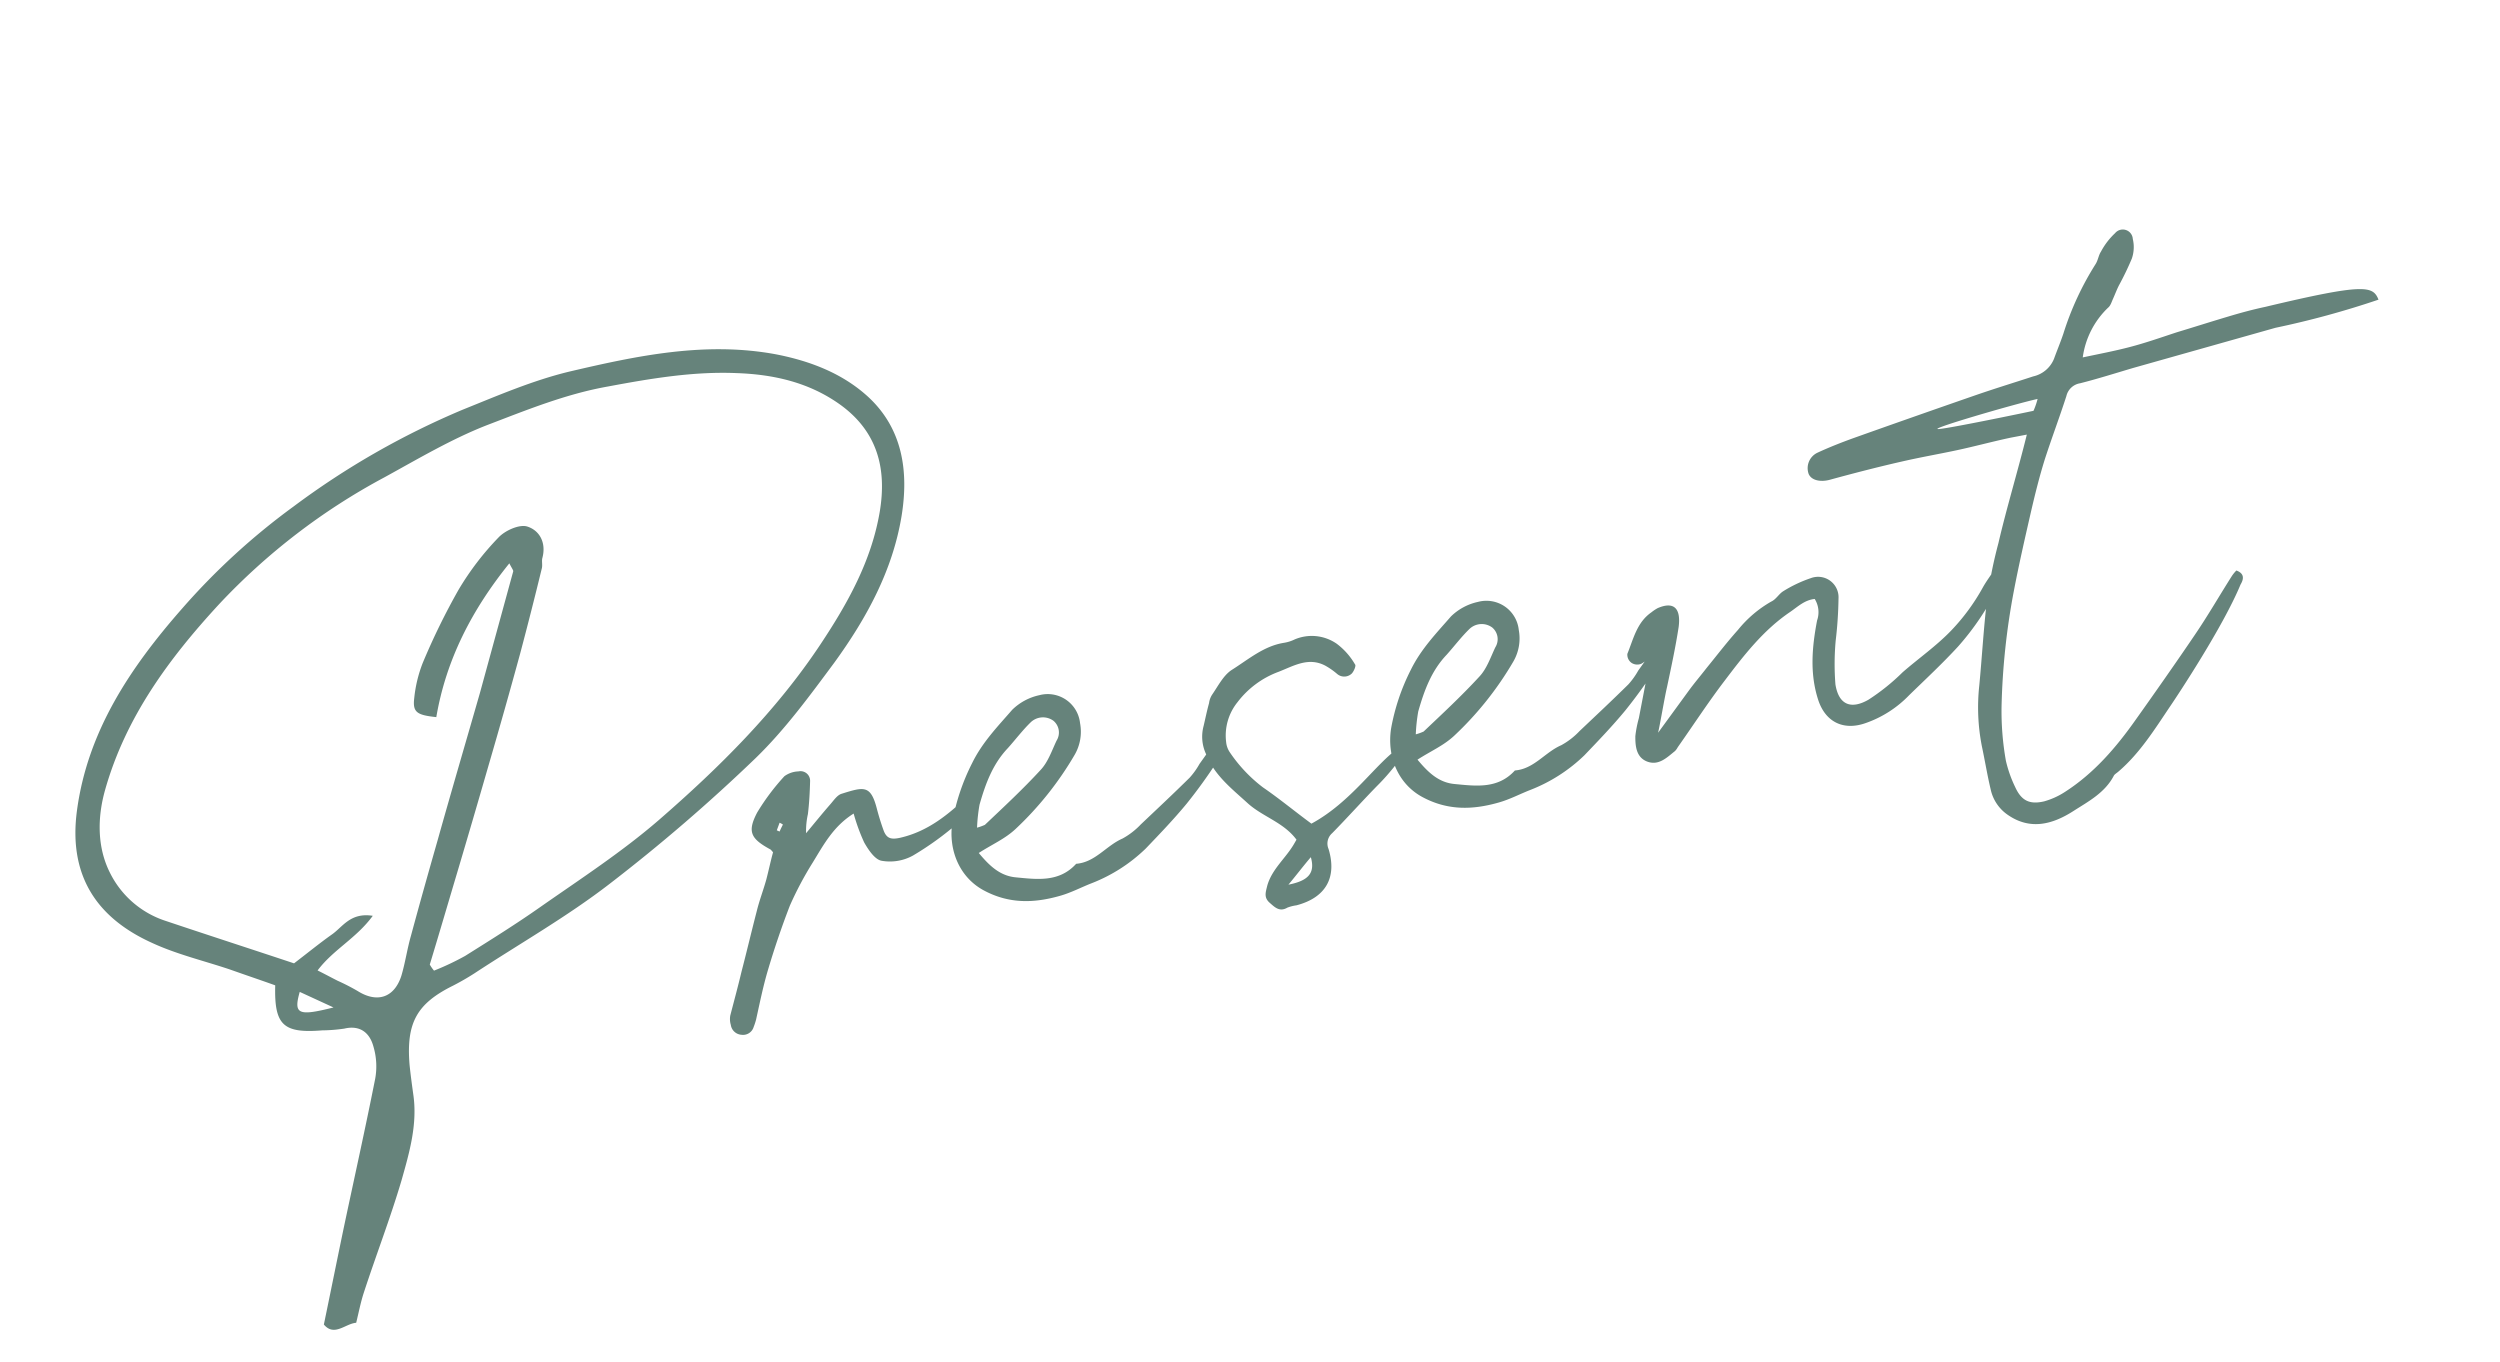 <svg xmlns="http://www.w3.org/2000/svg" width="390.814" height="212.89"><path data-name="Path 129445" d="M55.68 206.785c.43-1.754.727-3.309 1.22-4.79 1.911-5.852 4.133-11.6 5.868-17.472 1.246-4.393 2.536-8.853 1.827-13.518-.205-1.504-.421-3.063-.572-4.58-.53-6.538 1.13-9.529 6.789-12.337a39.61 39.61 0 003.324-1.911c7.1-4.664 14.525-8.88 21.18-14.022a273.152 273.152 0 0022.806-19.64c4.615-4.478 8.481-9.777 12.318-14.946 5.014-6.914 9.106-14.377 10.504-22.93 1.118-6.888.2-13.63-5.287-18.655-3.985-3.624-8.984-5.542-14.315-6.587-11.056-2.062-21.764.215-32.37 2.7-5.735 1.391-11.195 3.757-16.64 5.947a125.192 125.192 0 00-26.453 15.143 106.227 106.227 0 00-17.435 15.975c-8.043 9.165-14.761 19.135-16.417 31.585-1.344 10.146 3.095 16.713 11.674 20.62 3.886 1.81 8.114 2.803 12.193 4.171 2.422.861 4.83 1.668 7.131 2.497-.168 6.227 1.257 7.53 7.351 7.037a24.948 24.948 0 003.445-.273c2.514-.592 3.994.698 4.558 2.813a10.868 10.868 0 01.269 5.047c-1.496 7.542-3.167 15.063-4.773 22.63-1.083 5.16-2.112 10.306-3.246 15.767 1.62 1.949 3.356-.14 5.05-.271zm.212-51.873a32.805 32.805 0 00-3.088-1.584c-.963-.483-1.938-1.019-3.157-1.621 2.46-3.275 6.05-5.013 8.628-8.543-3.563-.561-4.726 1.807-6.482 2.983-1.844 1.312-3.655 2.784-5.826 4.45-6.609-2.202-13.451-4.415-20.249-6.697a14.816 14.816 0 01-8.533-7.473c-1.985-3.935-1.997-8.575-.747-12.97 3.21-11.346 9.984-20.523 17.82-29.015A99.98 99.98 0 0160.113 74.61c5.294-2.904 10.542-6.024 16.108-8.185 6.1-2.328 12.226-4.835 18.811-6.004 6.679-1.248 13.327-2.375 20.101-2.096 5.782.201 11.325 1.433 16.2 4.924 5.89 4.248 7.304 10.08 6.195 16.74-1.295 7.67-4.993 14.304-9.254 20.715-6.954 10.48-15.865 19.312-25.312 27.514-5.721 4.943-12.122 9.115-18.368 13.48-3.843 2.71-7.898 5.235-11.898 7.745a41.534 41.534 0 01-4.849 2.293 6.073 6.073 0 01-.66-.95c1.45-4.78 2.846-9.549 4.287-14.385 1.672-5.63 3.3-11.193 4.918-16.812q2.543-8.71 4.912-17.384 1.77-6.654 3.376-13.273c.17-.547-.025-1.199.1-1.683.644-2.373-.404-4.328-2.37-4.943-1.227-.37-3.428.615-4.46 1.694a44.23 44.23 0 00-6.24 8.15 106.216 106.216 0 00-5.642 11.524 20.88 20.88 0 00-1.31 5.44c-.272 2.235.395 2.667 3.448 2.992 1.533-8.984 5.557-16.776 11.416-24.042.395.775.63 1.07.61 1.246l-5.2 18.995c-2.21 7.694-4.474 15.399-6.628 23.08-1.416 4.946-2.82 9.946-4.17 14.935-.593 2.075-.886 4.201-1.49 6.222-1.111 3.442-3.798 4.3-6.85 2.37zm-3.757 2.577c-5.554 1.41-6.263 1.046-5.28-2.431zm63.757 4.27a1.73 1.73 0 001.923-1.212 10.414 10.414 0 00.383-1.17c.585-2.648 1.115-5.283 1.888-7.855a132.02 132.02 0 013.393-9.953 53.764 53.764 0 013.564-6.72c1.707-2.772 3.213-5.671 6.404-7.669a29.536 29.536 0 001.65 4.522c.642 1.125 1.663 2.685 2.732 2.86a7.453 7.453 0 004.88-.81 47.31 47.31 0 007.16-5.191 13.255 13.255 0 003.646-4.445c-.904-1.011-1.52-.421-2.132.225-3.048 2.941-6.319 5.643-10.7 6.632-1.317.28-2.034.147-2.522-1.068-.41-1.117-.777-2.3-1.088-3.495-.97-3.75-2.044-3.407-5.49-2.33-.702.207-1.217 1.005-1.774 1.64-1.292 1.479-2.518 3-3.8 4.534a12.252 12.252 0 01.286-2.985c.21-1.707.3-3.446.343-5.117a1.5 1.5 0 00-1.825-1.562 3.93 3.93 0 00-2.19.752 35.253 35.253 0 00-4.25 5.663c-1.593 3.033-1.018 4.115 2.096 5.803a5.182 5.182 0 01.379.43c-.36 1.281-.672 2.78-1.05 4.237-.455 1.644-1.084 3.269-1.483 4.902-.821 3.16-1.575 6.36-2.397 9.515-.545 2.295-1.157 4.546-1.756 6.852a3.19 3.19 0 00.083 1.473 1.8 1.8 0 001.647 1.542zm5.984-31.773a2.377 2.377 0 01-.442-.192l.437-1.183a3.209 3.209 0 01.52.29c-.16.321-.365.71-.514 1.085zm43.808 10.061c1.738-.484 3.331-1.339 4.975-1.978a25.356 25.356 0 008.433-5.403c2.208-2.304 4.416-4.608 6.423-7.041a79.524 79.524 0 004.744-6.57 2.643 2.643 0 00.033-3.619 157.575 157.575 0 01-2.77 3.972 11.84 11.84 0 01-1.549 2.164c-2.514 2.484-5.05 4.857-7.63 7.299a11.588 11.588 0 01-2.858 2.212c-2.574 1.121-4.261 3.715-7.252 3.95-2.651 2.916-6.082 2.441-9.421 2.12-2.458-.223-4.106-1.765-5.804-3.811 2.119-1.37 4.069-2.184 5.745-3.745a51.288 51.288 0 009.245-11.604 7.2 7.2 0 00.844-4.938 5.086 5.086 0 00-6.383-4.375 8.669 8.669 0 00-4.219 2.273c-2.258 2.602-4.662 5.062-6.263 8.326a33.128 33.128 0 00-3.095 9.201c-.674 4.386 1.106 8.709 4.984 10.75 3.94 2.091 7.813 1.955 11.818.817zm-12.947-10.662a27.223 27.223 0 01.386-3.58c.92-3.233 2.039-6.338 4.43-8.854 1.207-1.346 2.28-2.777 3.563-4.028a2.77 2.77 0 013.563-.247 2.388 2.388 0 01.489 3.107c-.752 1.59-1.347 3.383-2.521 4.607-2.75 2.993-5.722 5.746-8.683 8.554a7.951 7.951 0 01-1.227.441zm48.52 12.498a6.366 6.366 0 011.416-.358c4.565-1.2 6.366-4.335 5.014-8.806a2.149 2.149 0 01.565-2.471c2.219-2.25 4.957-5.297 7.176-7.546 3.361-3.353 7.004-8.886 3.343-5.872-3.714 2.51-7.488 8.53-13.763 11.928-2.655-1.958-5.024-3.919-7.576-5.67a23.13 23.13 0 01-5.185-5.49 3.415 3.415 0 01-.57-1.6 8.282 8.282 0 011.775-6.225 14.29 14.29 0 016.395-4.743c2.334-.898 4.662-2.368 7.31-.981a11.17 11.17 0 011.888 1.319 1.7 1.7 0 002.278-.083c.326-.356.711-1.241.5-1.425a10.754 10.754 0 00-2.867-3.232 6.83 6.83 0 00-6.57-.667 5.925 5.925 0 01-1.667.527c-3.164.5-5.584 2.618-8.217 4.27-1.253.84-2.063 2.446-2.983 3.788a3.11 3.11 0 00-.512 1.37c-.327 1.16-.577 2.416-.85 3.564a6.408 6.408 0 00.352 4.342c1.284 3.339 4.028 5.45 6.522 7.728 2.349 2.138 5.629 2.988 7.643 5.713l-.335.583c-1.294 2.282-3.466 3.948-4.225 6.574-.24 1.025-.583 1.844.34 2.68.842.742 1.578 1.503 2.802.783zm.156-3.587c1.281-1.534 2.31-2.9 3.505-4.3.688 2.434-.31 3.677-3.507 4.3zm32.855-12.836c1.737-.484 3.33-1.34 4.974-1.978a25.356 25.356 0 008.435-5.406c2.208-2.304 4.415-4.607 6.423-7.041a79.528 79.528 0 004.743-6.57 2.643 2.643 0 00.034-3.619 157.575 157.575 0 01-2.771 3.972 11.84 11.84 0 01-1.548 2.165c-2.514 2.484-5.05 4.856-7.63 7.298a11.588 11.588 0 01-2.859 2.213c-2.574 1.12-4.26 3.715-7.252 3.95-2.65 2.915-6.081 2.44-9.42 2.119-2.459-.223-4.106-1.765-5.805-3.81 2.12-1.371 4.07-2.185 5.746-3.746a51.288 51.288 0 009.24-11.6 7.2 7.2 0 00.844-4.937 5.086 5.086 0 00-6.383-4.376 8.669 8.669 0 00-4.22 2.274c-2.258 2.601-4.661 5.062-6.263 8.326a33.128 33.128 0 00-3.094 9.2c-.674 4.387 1.106 8.71 4.984 10.75 3.941 2.091 7.814 1.955 11.82.817zm-12.945-10.662a27.223 27.223 0 01.386-3.58c.92-3.233 2.039-6.338 4.43-8.853 1.207-1.347 2.28-2.778 3.563-4.03a2.77 2.77 0 013.563-.246 2.388 2.388 0 01.49 3.107c-.753 1.591-1.347 3.383-2.522 4.607-2.75 2.993-5.722 5.746-8.683 8.554a7.951 7.951 0 01-1.227.441zm70.386-1.783a17.365 17.365 0 006.763-4.361c2.568-2.496 5.203-4.949 7.626-7.585a41.67 41.67 0 006.393-9.615c.397-.83.618-1.68-.733-2.367-.606.93-1.278 1.819-1.816 2.794a32.082 32.082 0 01-4.897 6.664c-2.348 2.449-5.104 4.357-7.617 6.55a32.94 32.94 0 01-5.344 4.29c-2.712 1.552-4.647.817-5.16-2.4a40.583 40.583 0 01.04-6.83 62.552 62.552 0 00.442-6.573 3.2 3.2 0 00-4.299-3.214 20.574 20.574 0 00-4.379 2.079c-.656.425-1.107 1.268-1.84 1.595a18.353 18.353 0 00-5.2 4.431c-1.715 1.913-3.287 3.97-4.926 5.979-.9 1.165-1.865 2.288-2.755 3.509l-4.8 6.582c.408-1.865.982-5.37 1.4-7.178.657-3.12 1.325-6.187 1.806-9.327.373-2.831-.644-4.106-3.273-2.973a6.7 6.7 0 00-1.005.673c-2.25 1.568-2.79 4.148-3.735 6.47a1.562 1.562 0 00.644 1.41 1.622 1.622 0 001.576.124 5.822 5.822 0 001.55-1.362c-.209.904-.43 1.754-.584 2.647l-1.389 7.232a17.68 17.68 0 00-.55 2.812c-.015 1.55.128 3.298 1.82 3.97 1.814.704 3.086-.6 4.358-1.615a2.412 2.412 0 00.445-.606c2.425-3.44 4.76-7.032 7.319-10.386 3.002-3.963 6.06-7.939 10.28-10.786 1.2-.829 2.245-1.853 3.818-2.016a3.92 3.92 0 01.37 3.36c-.787 4.124-1.167 8.276.17 12.405 1.151 3.53 4.018 4.87 7.482 3.617zm32.477 13.732c2.274-1.458 4.855-2.81 6.244-5.456.118-.254.479-.446.72-.664 3.4-2.901 5.743-6.725 8.188-10.341 1.05-1.542 8.176-12.289 10.908-18.889.464-.786.728-1.702-.643-2.214a5.666 5.666 0 00-.729.9c-1.933 3.049-3.735 6.184-5.747 9.135-2.618 3.882-6.493 9.407-9.19 13.192-3.128 4.447-6.625 8.517-11.224 11.445a11.683 11.683 0 01-3.144 1.414c-2.294.545-3.58-.099-4.551-2.243a19.398 19.398 0 01-1.447-4.107 44.371 44.371 0 01-.675-8.57 109.476 109.476 0 011.919-17.958c.787-4.124 1.74-8.283 2.691-12.44.628-2.714 1.31-5.439 2.128-8.077 1.072-3.325 2.32-6.627 3.393-9.953a2.63 2.63 0 012.156-2.006c2.777-.705 5.52-1.576 8.273-2.39l22.253-6.28a139.456 139.456 0 0016.11-4.401c-.863-2.168-2.156-2.58-17.669 1.12-1.976.42-3.93.95-5.872 1.535-2.699.803-5.332 1.646-7.975 2.442-2.468.81-4.923 1.677-7.426 2.324-2.337.612-4.766 1.071-7.29 1.608a13.207 13.207 0 013.967-7.78c.392-.313.55-.92.787-1.43.31-.696.566-1.381.889-2.023a46.394 46.394 0 002.03-4.215 5.488 5.488 0 00.15-3.07 1.564 1.564 0 00-2.773-.9 10.959 10.959 0 00-2.2 2.876c-.39.594-.458 1.359-.846 1.958a46.052 46.052 0 00-5.034 10.874c-.457 1.358-.992 2.62-1.461 3.922a4.584 4.584 0 01-3.26 2.757c-3.004.984-6.076 1.923-9.069 2.961a2437.24 2437.24 0 00-19.01 6.68c-1.919.695-3.825 1.445-5.654 2.293a2.672 2.672 0 00-1.358 3.327c.442.996 1.821 1.275 3.237.916 3.742-1.025 7.441-1.984 11.164-2.833 2.898-.674 5.781-1.172 8.687-1.79 2.8-.596 5.62-1.367 8.474-1.974l2.538-.483c-1.386 5.627-3.208 11.633-4.433 16.939a71.274 71.274 0 00-1.787 8.865c-.542 4.472-.785 8.996-1.215 13.445a31.496 31.496 0 00.41 9.487c.479 2.25.848 4.522 1.38 6.76a6.475 6.475 0 002.683 3.959c3.426 2.363 6.874 1.573 10.304-.647zM317.89 64.22c-2.196.467-12.75 2.655-14.72 2.844-2.584.264 12.12-4.008 15.358-4.697a11.87 11.87 0 01-.637 1.853z" fill="#66837b"/></svg>